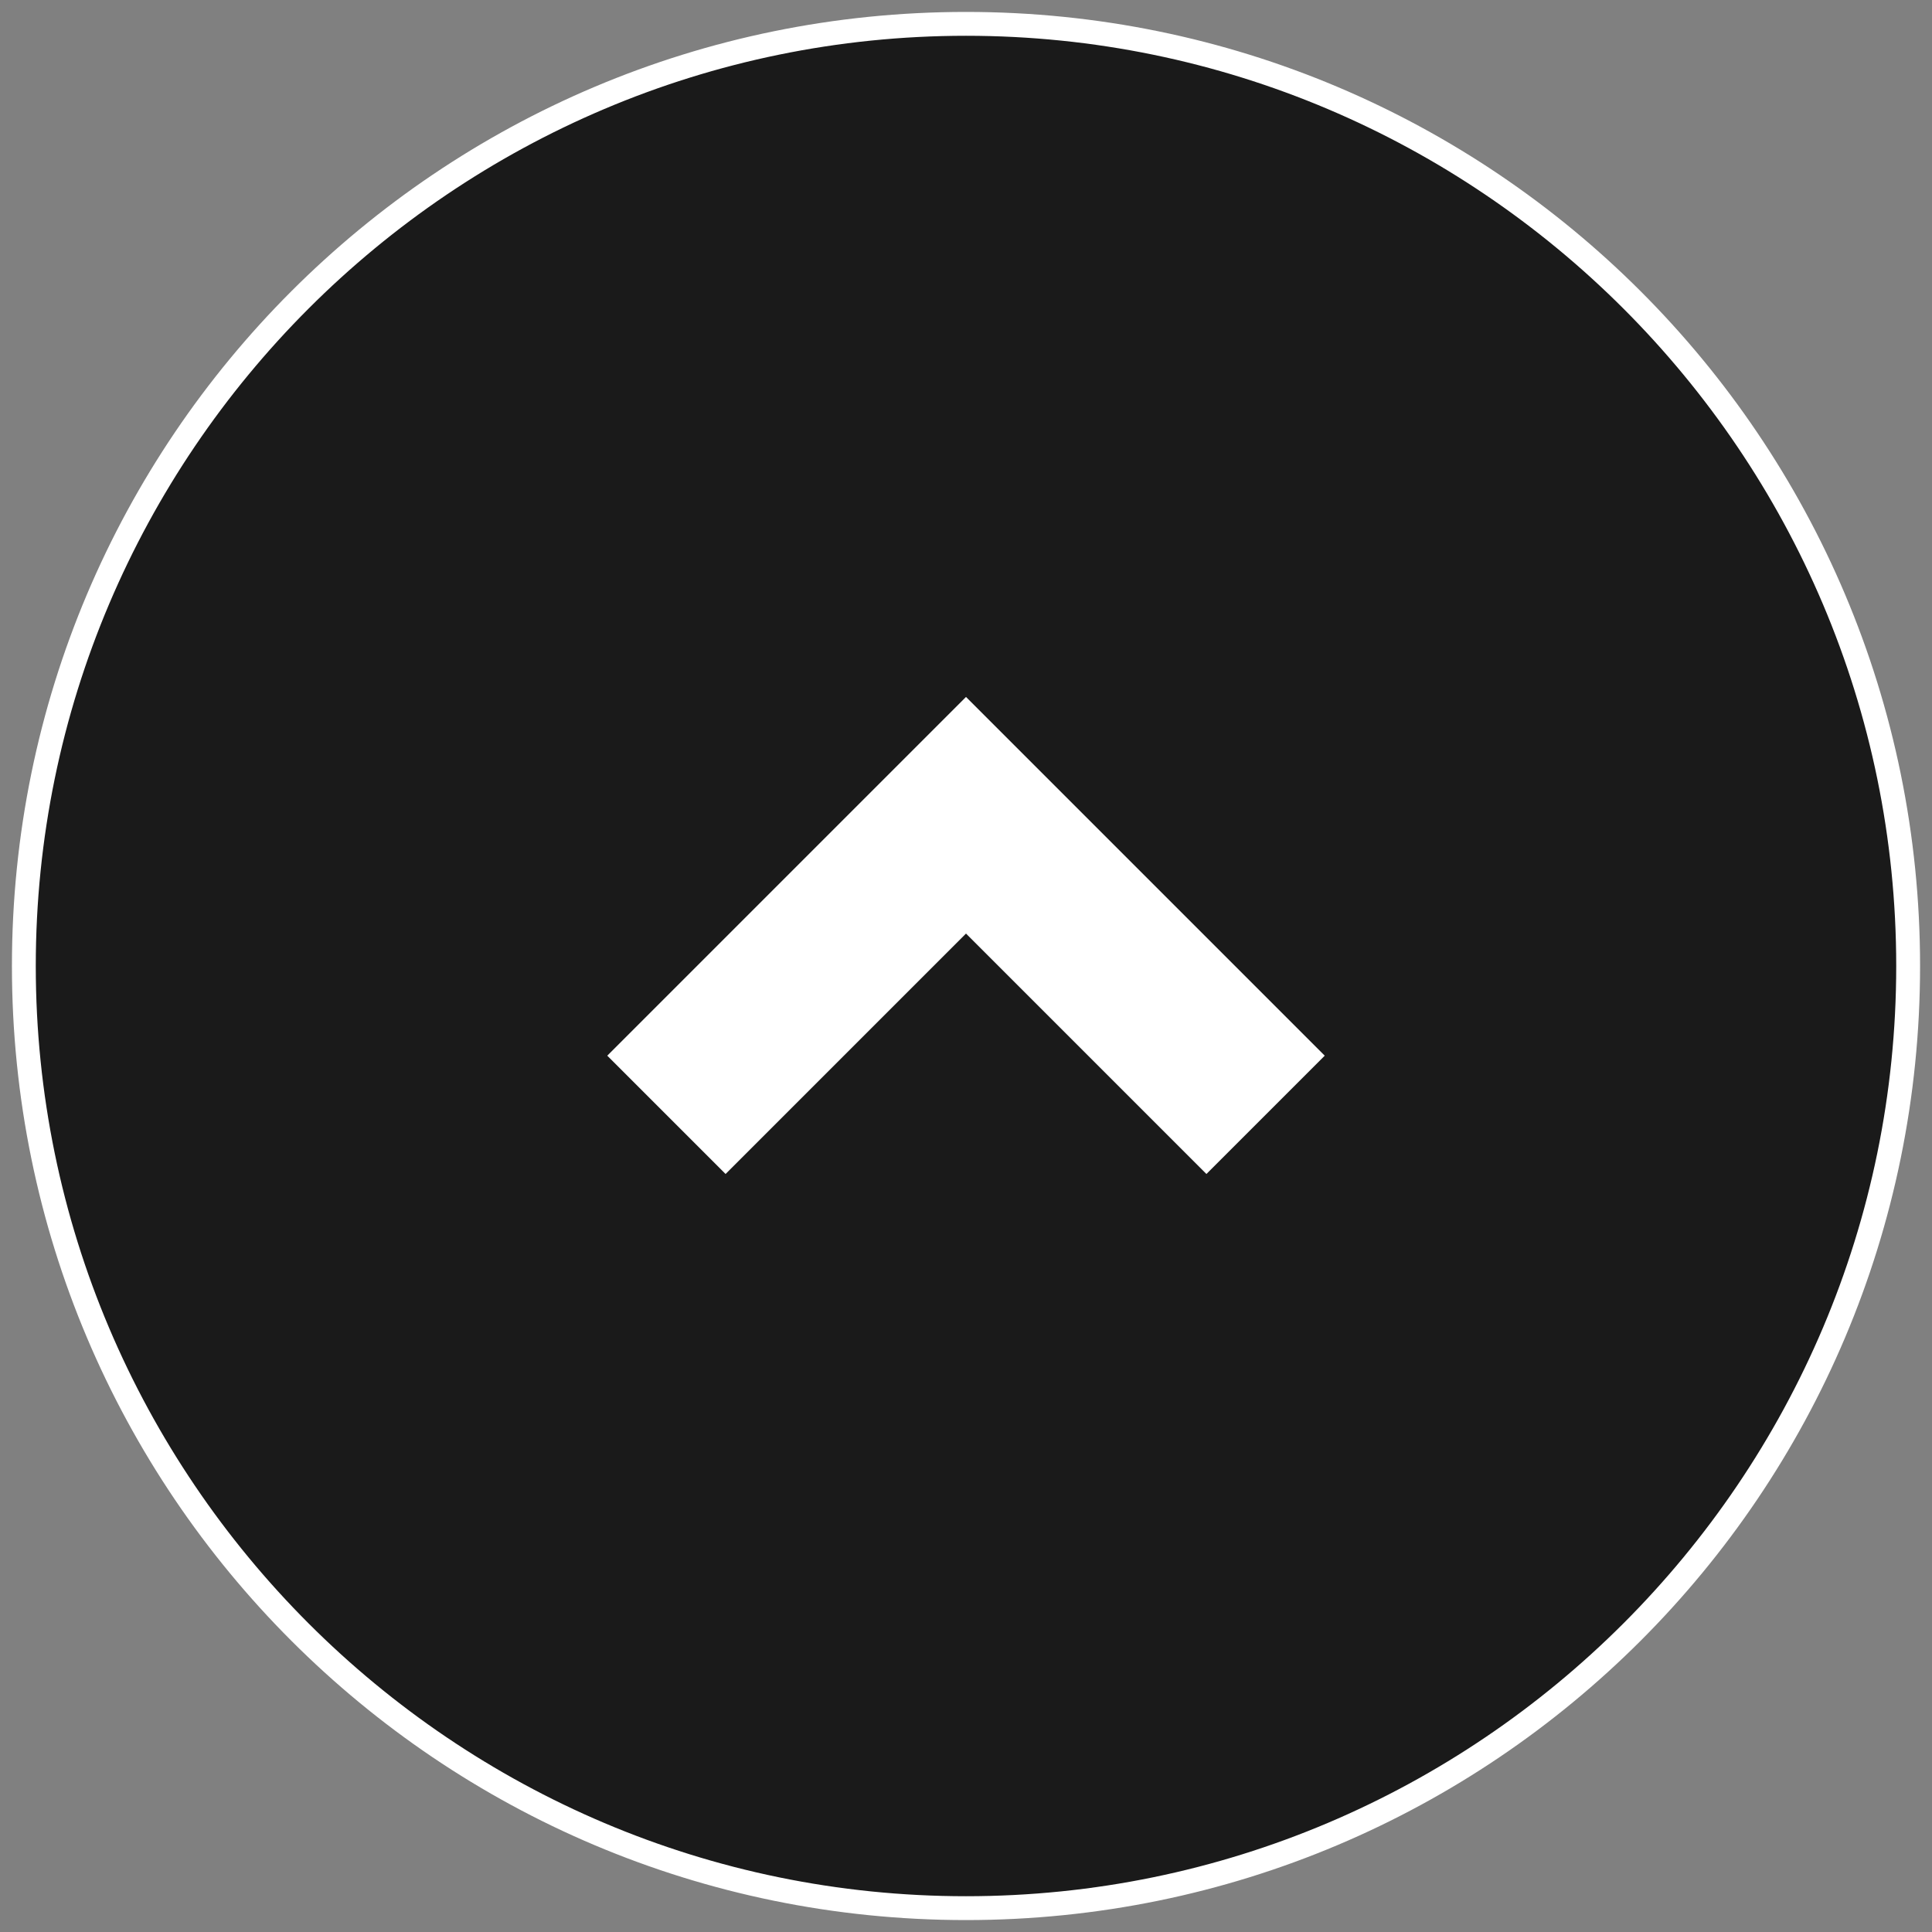<?xml version="1.0" encoding="UTF-8"?>
<svg id="_レイヤー_2" data-name="レイヤー 2" xmlns="http://www.w3.org/2000/svg" viewBox="0 0 40.5 40.5">
  <rect x="0" y="0" width="40.5" height="40.5" fill="#808080" stroke="none"/>
  <defs>
    <style>
      .cls-1 {
        fill: #fff;
      }

      .cls-2 {
        fill: #1a1a1a;
      }
    </style>
  </defs>
  <g id="footer">
    <g>
      <g>
        <path class="cls-2" d="M20.25,40c-10.89,0-19.75-8.86-19.75-19.75C.5,9.36,9.36.5,20.25.5c10.89,0,19.75,8.86,19.75,19.75,0,10.89-8.86,19.75-19.75,19.75h0Z"/>
        <path class="cls-1" d="M20.25.75h0c10.75,0,19.5,8.75,19.5,19.5,0,10.75-8.75,19.5-19.5,19.5-10.75,0-19.5-8.75-19.5-19.5C.75,9.5,9.5.75,20.25.75M20.25.25C9.2.25.25,9.2.25,20.25c0,11.05,8.95,20,20,20,11.05,0,20-8.95,20-20,0-11.05-8.95-20-20-20h0Z"/>
      </g>
      <polygon class="cls-1" points="12.73 22.13 15.21 24.61 20.25 19.57 25.29 24.61 27.77 22.13 20.25 14.61 12.73 22.13"/>
    </g>
  </g>
</svg>